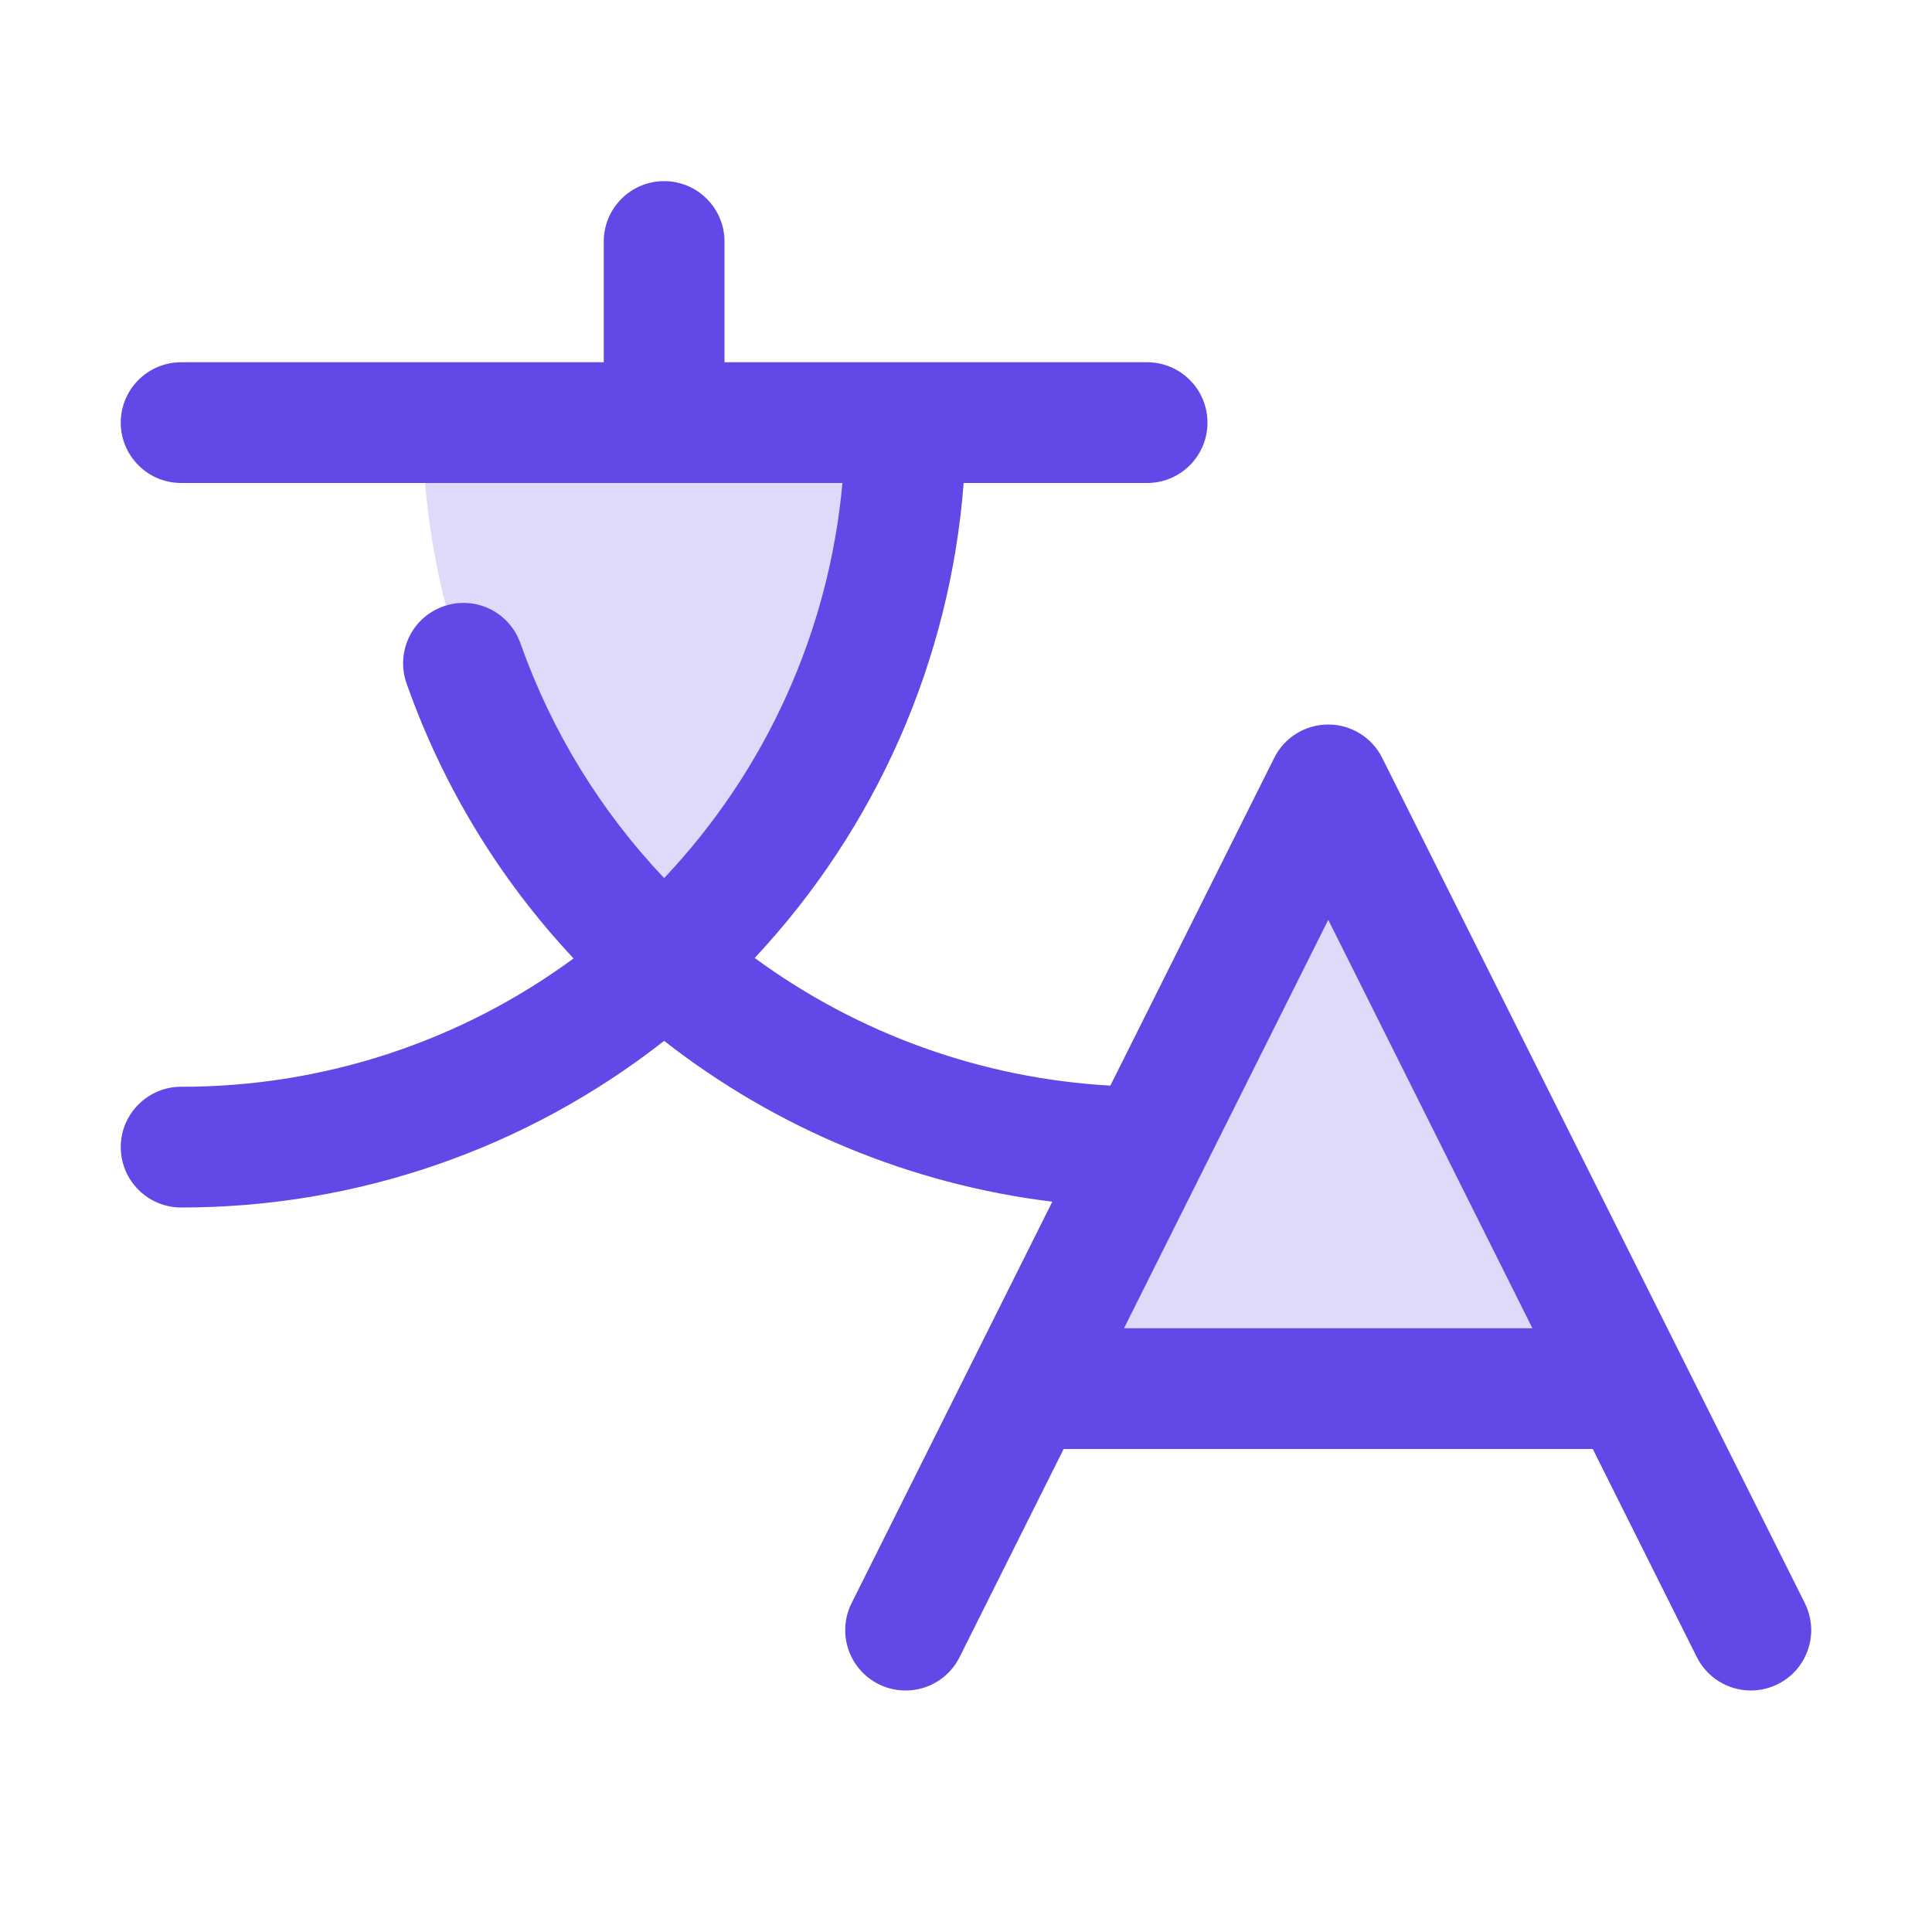 <svg width="24" height="24" viewBox="0 0 24 24" fill="none" xmlns="http://www.w3.org/2000/svg">
<path opacity="0.2" d="M20.25 17.25H12.75L16.5 9.75L20.25 17.25ZM8.25 11.959C9.195 11.115 9.951 10.082 10.468 8.925C10.985 7.769 11.251 6.517 11.25 5.25H5.25C5.249 6.517 5.515 7.769 6.032 8.925C6.549 10.082 7.305 11.115 8.25 11.959Z" fill="#6448E7"/>
<path d="M22.42 19.914L17.17 9.414C17.108 9.29 17.012 9.185 16.894 9.112C16.775 9.039 16.639 9 16.5 9C16.36 9 16.224 9.039 16.105 9.112C15.987 9.185 15.891 9.29 15.829 9.414L13.793 13.486C12.198 13.396 10.663 12.845 9.375 11.9C10.886 10.286 11.802 8.205 11.971 6H14.25C14.449 6 14.64 5.921 14.78 5.78C14.921 5.64 15 5.449 15 5.25C15 5.051 14.921 4.86 14.78 4.72C14.64 4.579 14.449 4.5 14.25 4.5H9V3C9 2.801 8.921 2.61 8.78 2.47C8.64 2.329 8.449 2.25 8.25 2.25C8.051 2.25 7.86 2.329 7.72 2.47C7.579 2.61 7.5 2.801 7.5 3V4.5H2.25C2.051 4.5 1.86 4.579 1.72 4.72C1.579 4.86 1.5 5.051 1.5 5.25C1.5 5.449 1.579 5.64 1.72 5.78C1.86 5.921 2.051 6 2.25 6H10.465C10.299 7.838 9.518 9.567 8.25 10.908C7.46 10.074 6.853 9.084 6.469 8.002C6.437 7.907 6.387 7.82 6.321 7.745C6.256 7.67 6.176 7.609 6.086 7.565C5.997 7.522 5.899 7.496 5.8 7.491C5.701 7.485 5.601 7.499 5.507 7.533C5.413 7.566 5.327 7.617 5.253 7.684C5.18 7.751 5.12 7.832 5.078 7.923C5.036 8.013 5.012 8.111 5.008 8.21C5.004 8.31 5.02 8.409 5.055 8.502C5.502 9.768 6.207 10.927 7.125 11.906C5.712 12.945 4.004 13.503 2.25 13.5C2.051 13.5 1.86 13.579 1.72 13.72C1.579 13.86 1.5 14.051 1.5 14.25C1.5 14.449 1.579 14.64 1.72 14.78C1.86 14.921 2.051 15 2.25 15C4.426 15.002 6.539 14.273 8.25 12.93C9.646 14.021 11.313 14.712 13.072 14.928L10.579 19.914C10.49 20.092 10.475 20.298 10.538 20.487C10.601 20.676 10.736 20.832 10.914 20.921C11.092 21.01 11.298 21.024 11.486 20.962C11.675 20.899 11.831 20.764 11.92 20.586L13.213 18H19.786L21.079 20.586C21.141 20.71 21.237 20.815 21.355 20.888C21.474 20.961 21.611 21 21.75 21C21.878 21 22.003 20.967 22.115 20.905C22.227 20.843 22.321 20.753 22.388 20.644C22.455 20.535 22.493 20.411 22.499 20.283C22.505 20.156 22.477 20.029 22.42 19.914ZM13.963 16.5L16.5 11.427L19.036 16.5H13.963Z" fill="#6448E7"/>
</svg>
